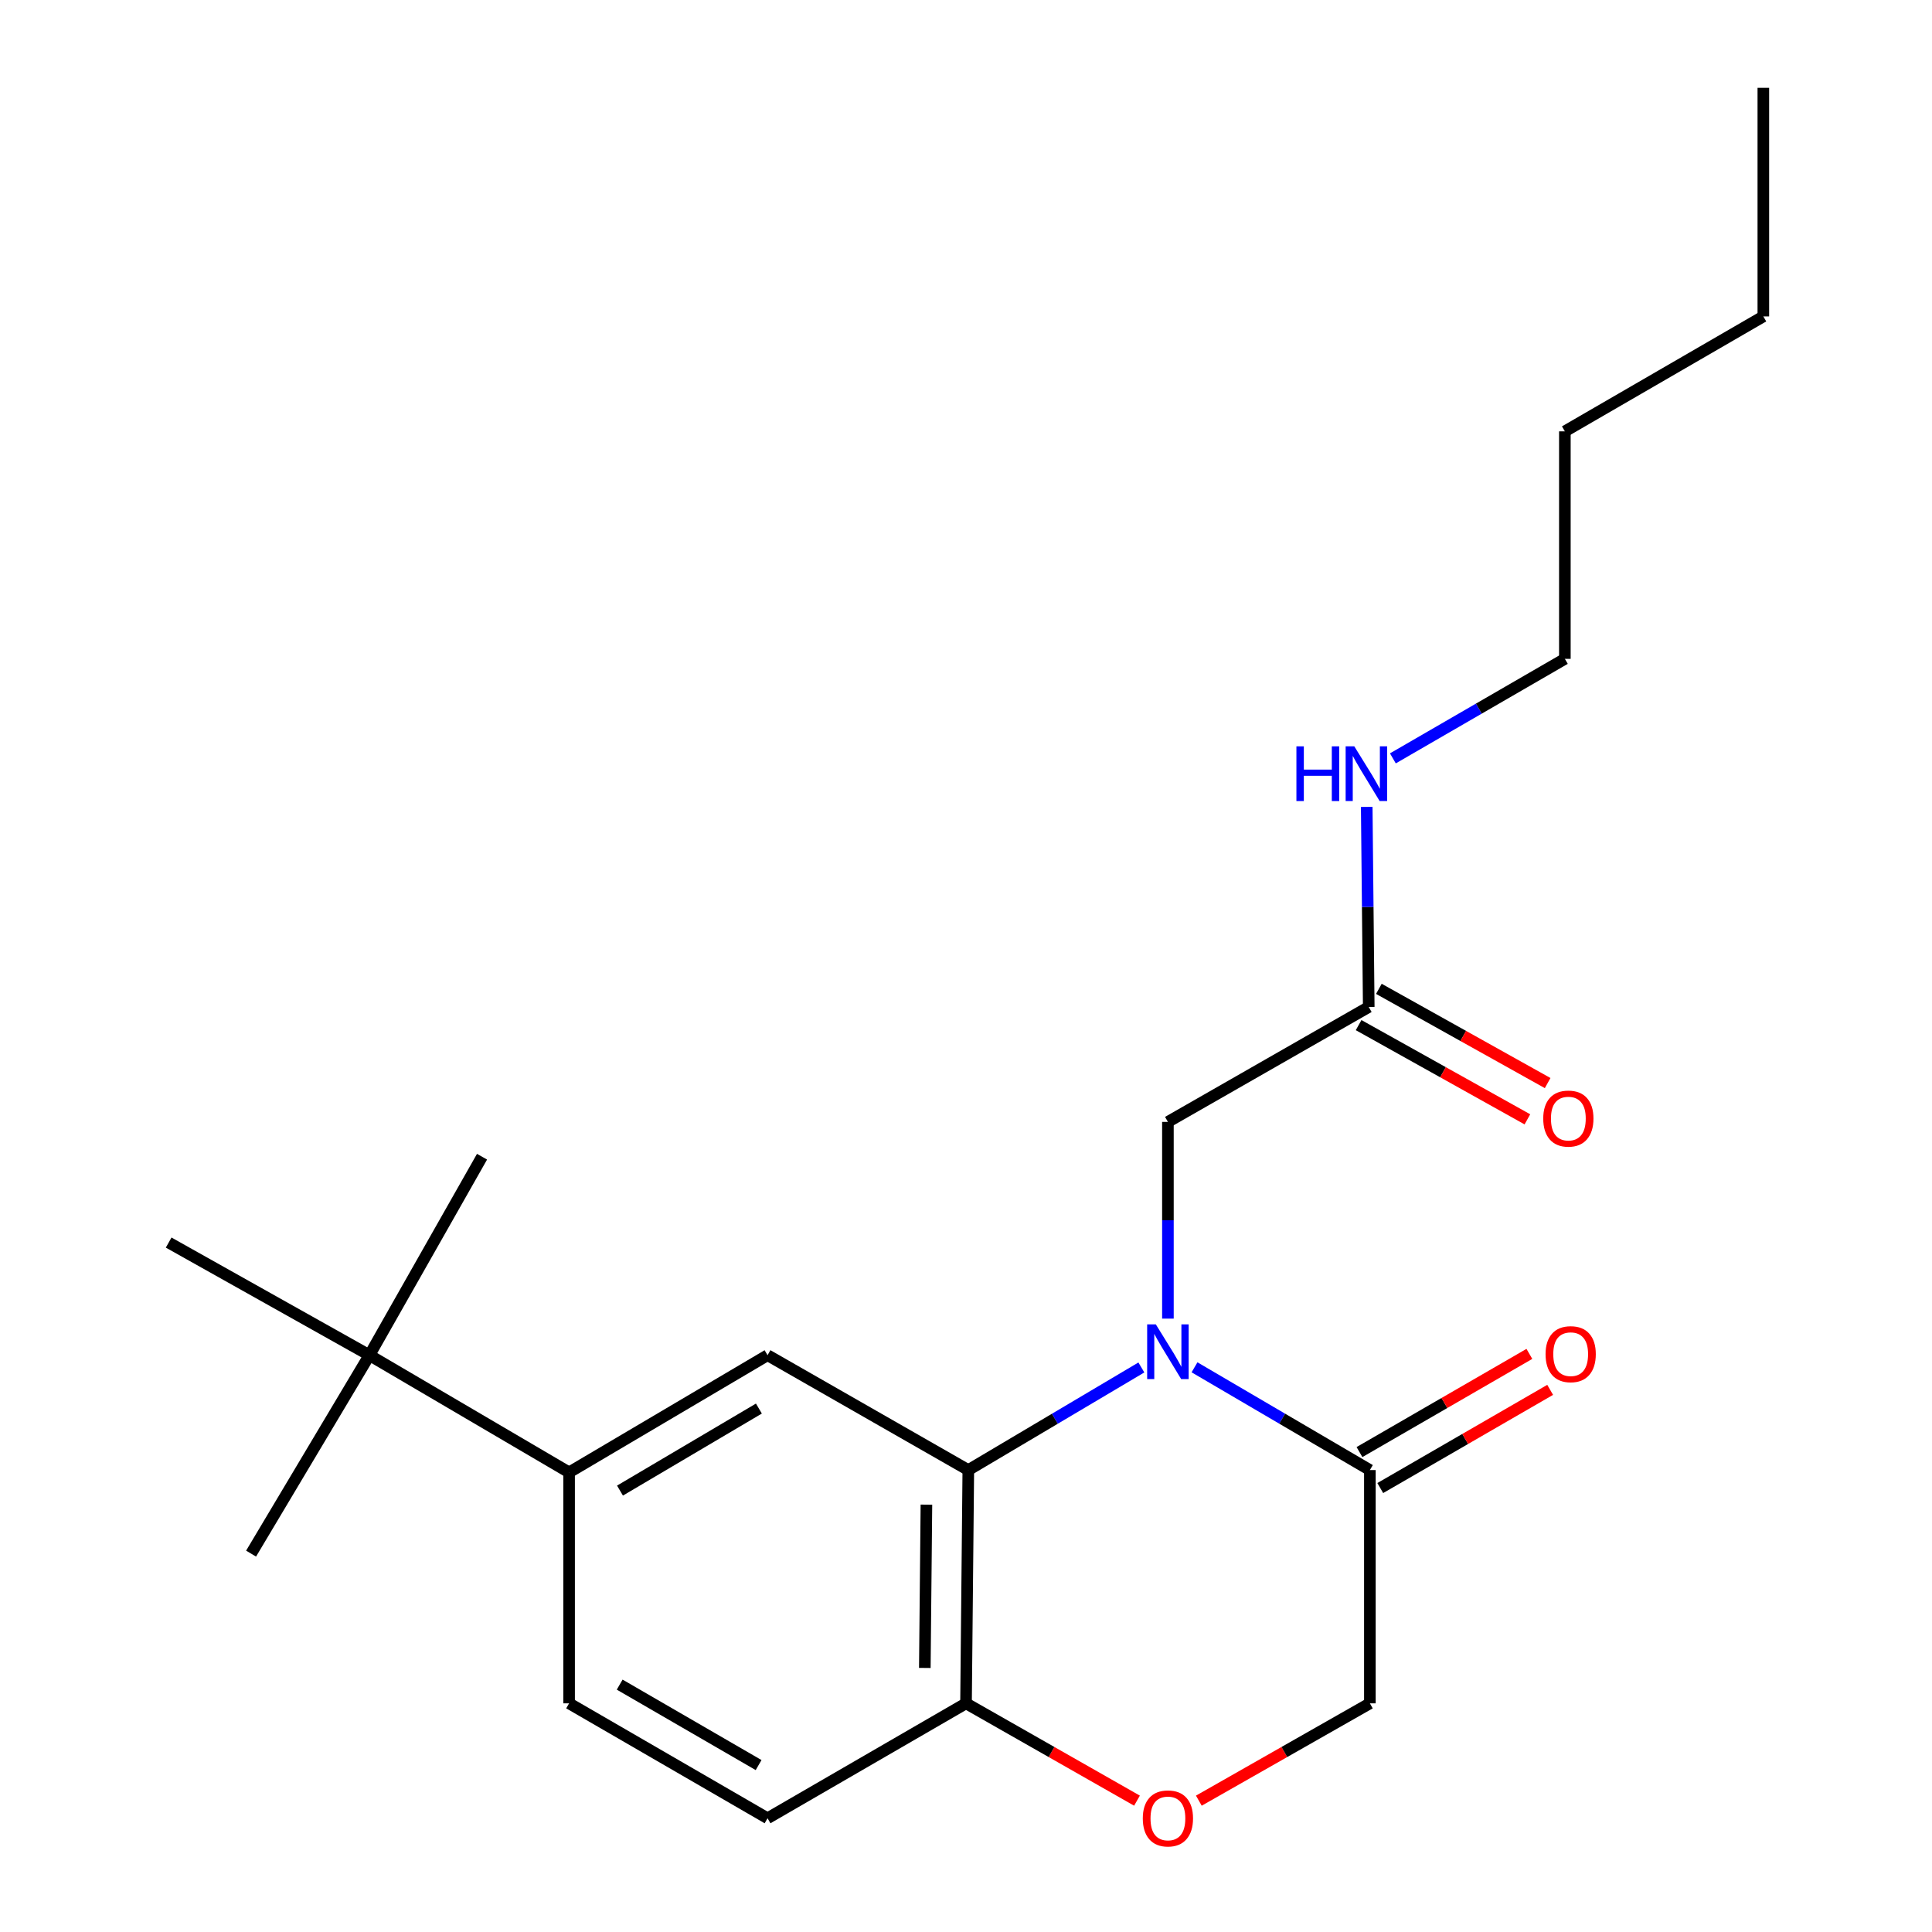 <?xml version='1.0' encoding='iso-8859-1'?>
<svg version='1.1' baseProfile='full'
              xmlns='http://www.w3.org/2000/svg'
                      xmlns:rdkit='http://www.rdkit.org/xml'
                      xmlns:xlink='http://www.w3.org/1999/xlink'
                  xml:space='preserve'
width='1000px' height='1000px' viewBox='0 0 1000 1000'>
<!-- END OF HEADER -->
<rect style='opacity:1.0;fill:#FFFFFF;stroke:none' width='1000' height='1000' x='0' y='0'> </rect>
<path class='bond-0' d='M 590.768,707.797 L 545.981,734.349' style='fill:none;fill-rule:evenodd;stroke:#0000FF;stroke-width:6px;stroke-linecap:butt;stroke-linejoin:miter;stroke-opacity:1' />
<path class='bond-0' d='M 545.981,734.349 L 501.195,760.901' style='fill:none;fill-rule:evenodd;stroke:#000000;stroke-width:6px;stroke-linecap:butt;stroke-linejoin:miter;stroke-opacity:1' />
<path class='bond-1' d='M 618.28,707.717 L 663.662,734.309' style='fill:none;fill-rule:evenodd;stroke:#0000FF;stroke-width:6px;stroke-linecap:butt;stroke-linejoin:miter;stroke-opacity:1' />
<path class='bond-1' d='M 663.662,734.309 L 709.045,760.901' style='fill:none;fill-rule:evenodd;stroke:#000000;stroke-width:6px;stroke-linecap:butt;stroke-linejoin:miter;stroke-opacity:1' />
<path class='bond-6' d='M 604.511,682.516 L 604.511,631.605' style='fill:none;fill-rule:evenodd;stroke:#0000FF;stroke-width:6px;stroke-linecap:butt;stroke-linejoin:miter;stroke-opacity:1' />
<path class='bond-6' d='M 604.511,631.605 L 604.511,580.695' style='fill:none;fill-rule:evenodd;stroke:#000000;stroke-width:6px;stroke-linecap:butt;stroke-linejoin:miter;stroke-opacity:1' />
<path class='bond-2' d='M 501.195,760.901 L 397.281,701.453' style='fill:none;fill-rule:evenodd;stroke:#000000;stroke-width:6px;stroke-linecap:butt;stroke-linejoin:miter;stroke-opacity:1' />
<path class='bond-5' d='M 501.195,760.901 L 500.012,881.647' style='fill:none;fill-rule:evenodd;stroke:#000000;stroke-width:6px;stroke-linecap:butt;stroke-linejoin:miter;stroke-opacity:1' />
<path class='bond-5' d='M 479.514,778.802 L 478.686,863.324' style='fill:none;fill-rule:evenodd;stroke:#000000;stroke-width:6px;stroke-linecap:butt;stroke-linejoin:miter;stroke-opacity:1' />
<path class='bond-8' d='M 709.045,760.901 L 709.045,881.647' style='fill:none;fill-rule:evenodd;stroke:#000000;stroke-width:6px;stroke-linecap:butt;stroke-linejoin:miter;stroke-opacity:1' />
<path class='bond-10' d='M 714.425,770.21 L 758.393,744.799' style='fill:none;fill-rule:evenodd;stroke:#000000;stroke-width:6px;stroke-linecap:butt;stroke-linejoin:miter;stroke-opacity:1' />
<path class='bond-10' d='M 758.393,744.799 L 802.361,719.389' style='fill:none;fill-rule:evenodd;stroke:#FF0000;stroke-width:6px;stroke-linecap:butt;stroke-linejoin:miter;stroke-opacity:1' />
<path class='bond-10' d='M 703.665,751.591 L 747.633,726.181' style='fill:none;fill-rule:evenodd;stroke:#000000;stroke-width:6px;stroke-linecap:butt;stroke-linejoin:miter;stroke-opacity:1' />
<path class='bond-10' d='M 747.633,726.181 L 791.601,700.77' style='fill:none;fill-rule:evenodd;stroke:#FF0000;stroke-width:6px;stroke-linecap:butt;stroke-linejoin:miter;stroke-opacity:1' />
<path class='bond-4' d='M 397.281,701.453 L 294.563,762.107' style='fill:none;fill-rule:evenodd;stroke:#000000;stroke-width:6px;stroke-linecap:butt;stroke-linejoin:miter;stroke-opacity:1' />
<path class='bond-4' d='M 392.808,729.069 L 320.905,771.526' style='fill:none;fill-rule:evenodd;stroke:#000000;stroke-width:6px;stroke-linecap:butt;stroke-linejoin:miter;stroke-opacity:1' />
<path class='bond-3' d='M 620.517,932.022 L 664.781,906.834' style='fill:none;fill-rule:evenodd;stroke:#FF0000;stroke-width:6px;stroke-linecap:butt;stroke-linejoin:miter;stroke-opacity:1' />
<path class='bond-3' d='M 664.781,906.834 L 709.045,881.647' style='fill:none;fill-rule:evenodd;stroke:#000000;stroke-width:6px;stroke-linecap:butt;stroke-linejoin:miter;stroke-opacity:1' />
<path class='bond-22' d='M 588.505,932.019 L 544.258,906.833' style='fill:none;fill-rule:evenodd;stroke:#FF0000;stroke-width:6px;stroke-linecap:butt;stroke-linejoin:miter;stroke-opacity:1' />
<path class='bond-22' d='M 544.258,906.833 L 500.012,881.647' style='fill:none;fill-rule:evenodd;stroke:#000000;stroke-width:6px;stroke-linecap:butt;stroke-linejoin:miter;stroke-opacity:1' />
<path class='bond-9' d='M 294.563,762.107 L 191.211,701.453' style='fill:none;fill-rule:evenodd;stroke:#000000;stroke-width:6px;stroke-linecap:butt;stroke-linejoin:miter;stroke-opacity:1' />
<path class='bond-23' d='M 294.563,762.107 L 294.563,881.647' style='fill:none;fill-rule:evenodd;stroke:#000000;stroke-width:6px;stroke-linecap:butt;stroke-linejoin:miter;stroke-opacity:1' />
<path class='bond-13' d='M 500.012,881.647 L 397.281,941.13' style='fill:none;fill-rule:evenodd;stroke:#000000;stroke-width:6px;stroke-linecap:butt;stroke-linejoin:miter;stroke-opacity:1' />
<path class='bond-7' d='M 604.511,580.695 L 708.46,521.212' style='fill:none;fill-rule:evenodd;stroke:#000000;stroke-width:6px;stroke-linecap:butt;stroke-linejoin:miter;stroke-opacity:1' />
<path class='bond-12' d='M 703.219,530.6 L 746.897,554.985' style='fill:none;fill-rule:evenodd;stroke:#000000;stroke-width:6px;stroke-linecap:butt;stroke-linejoin:miter;stroke-opacity:1' />
<path class='bond-12' d='M 746.897,554.985 L 790.576,579.37' style='fill:none;fill-rule:evenodd;stroke:#FF0000;stroke-width:6px;stroke-linecap:butt;stroke-linejoin:miter;stroke-opacity:1' />
<path class='bond-12' d='M 713.701,511.824 L 757.38,536.209' style='fill:none;fill-rule:evenodd;stroke:#000000;stroke-width:6px;stroke-linecap:butt;stroke-linejoin:miter;stroke-opacity:1' />
<path class='bond-12' d='M 757.38,536.209 L 801.059,560.594' style='fill:none;fill-rule:evenodd;stroke:#FF0000;stroke-width:6px;stroke-linecap:butt;stroke-linejoin:miter;stroke-opacity:1' />
<path class='bond-14' d='M 708.46,521.212 L 707.937,469.428' style='fill:none;fill-rule:evenodd;stroke:#000000;stroke-width:6px;stroke-linecap:butt;stroke-linejoin:miter;stroke-opacity:1' />
<path class='bond-14' d='M 707.937,469.428 L 707.415,417.645' style='fill:none;fill-rule:evenodd;stroke:#0000FF;stroke-width:6px;stroke-linecap:butt;stroke-linejoin:miter;stroke-opacity:1' />
<path class='bond-15' d='M 191.211,701.453 L 129.96,804.148' style='fill:none;fill-rule:evenodd;stroke:#000000;stroke-width:6px;stroke-linecap:butt;stroke-linejoin:miter;stroke-opacity:1' />
<path class='bond-16' d='M 191.211,701.453 L 249.499,598.711' style='fill:none;fill-rule:evenodd;stroke:#000000;stroke-width:6px;stroke-linecap:butt;stroke-linejoin:miter;stroke-opacity:1' />
<path class='bond-17' d='M 191.211,701.453 L 87.298,643.153' style='fill:none;fill-rule:evenodd;stroke:#000000;stroke-width:6px;stroke-linecap:butt;stroke-linejoin:miter;stroke-opacity:1' />
<path class='bond-11' d='M 294.563,881.647 L 397.281,941.13' style='fill:none;fill-rule:evenodd;stroke:#000000;stroke-width:6px;stroke-linecap:butt;stroke-linejoin:miter;stroke-opacity:1' />
<path class='bond-11' d='M 320.747,871.96 L 392.65,913.598' style='fill:none;fill-rule:evenodd;stroke:#000000;stroke-width:6px;stroke-linecap:butt;stroke-linejoin:miter;stroke-opacity:1' />
<path class='bond-18' d='M 720.948,392.534 L 765.46,366.776' style='fill:none;fill-rule:evenodd;stroke:#0000FF;stroke-width:6px;stroke-linecap:butt;stroke-linejoin:miter;stroke-opacity:1' />
<path class='bond-18' d='M 765.46,366.776 L 809.972,341.018' style='fill:none;fill-rule:evenodd;stroke:#000000;stroke-width:6px;stroke-linecap:butt;stroke-linejoin:miter;stroke-opacity:1' />
<path class='bond-19' d='M 809.972,341.018 L 809.972,223.271' style='fill:none;fill-rule:evenodd;stroke:#000000;stroke-width:6px;stroke-linecap:butt;stroke-linejoin:miter;stroke-opacity:1' />
<path class='bond-20' d='M 809.972,223.271 L 912.702,163.776' style='fill:none;fill-rule:evenodd;stroke:#000000;stroke-width:6px;stroke-linecap:butt;stroke-linejoin:miter;stroke-opacity:1' />
<path class='bond-21' d='M 912.702,163.776 L 912.702,45.455' style='fill:none;fill-rule:evenodd;stroke:#000000;stroke-width:6px;stroke-linecap:butt;stroke-linejoin:miter;stroke-opacity:1' />
<path  class='atom-0' d='M 598.251 685.489
L 607.531 700.489
Q 608.451 701.969, 609.931 704.649
Q 611.411 707.329, 611.491 707.489
L 611.491 685.489
L 615.251 685.489
L 615.251 713.809
L 611.371 713.809
L 601.411 697.409
Q 600.251 695.489, 599.011 693.289
Q 597.811 691.089, 597.451 690.409
L 597.451 713.809
L 593.771 713.809
L 593.771 685.489
L 598.251 685.489
' fill='#0000FF'/>
<path  class='atom-4' d='M 591.511 941.21
Q 591.511 934.41, 594.871 930.61
Q 598.231 926.81, 604.511 926.81
Q 610.791 926.81, 614.151 930.61
Q 617.511 934.41, 617.511 941.21
Q 617.511 948.09, 614.111 952.01
Q 610.711 955.89, 604.511 955.89
Q 598.271 955.89, 594.871 952.01
Q 591.511 948.13, 591.511 941.21
M 604.511 952.69
Q 608.831 952.69, 611.151 949.81
Q 613.511 946.89, 613.511 941.21
Q 613.511 935.65, 611.151 932.85
Q 608.831 930.01, 604.511 930.01
Q 600.191 930.01, 597.831 932.81
Q 595.511 935.61, 595.511 941.21
Q 595.511 946.93, 597.831 949.81
Q 600.191 952.69, 604.511 952.69
' fill='#FF0000'/>
<path  class='atom-11' d='M 799.982 700.912
Q 799.982 694.112, 803.342 690.312
Q 806.702 686.512, 812.982 686.512
Q 819.262 686.512, 822.622 690.312
Q 825.982 694.112, 825.982 700.912
Q 825.982 707.792, 822.582 711.712
Q 819.182 715.592, 812.982 715.592
Q 806.742 715.592, 803.342 711.712
Q 799.982 707.832, 799.982 700.912
M 812.982 712.392
Q 817.302 712.392, 819.622 709.512
Q 821.982 706.592, 821.982 700.912
Q 821.982 695.352, 819.622 692.552
Q 817.302 689.712, 812.982 689.712
Q 808.662 689.712, 806.302 692.512
Q 803.982 695.312, 803.982 700.912
Q 803.982 706.632, 806.302 709.512
Q 808.662 712.392, 812.982 712.392
' fill='#FF0000'/>
<path  class='atom-13' d='M 798.776 578.971
Q 798.776 572.171, 802.136 568.371
Q 805.496 564.571, 811.776 564.571
Q 818.056 564.571, 821.416 568.371
Q 824.776 572.171, 824.776 578.971
Q 824.776 585.851, 821.376 589.771
Q 817.976 593.651, 811.776 593.651
Q 805.536 593.651, 802.136 589.771
Q 798.776 585.891, 798.776 578.971
M 811.776 590.451
Q 816.096 590.451, 818.416 587.571
Q 820.776 584.651, 820.776 578.971
Q 820.776 573.411, 818.416 570.611
Q 816.096 567.771, 811.776 567.771
Q 807.456 567.771, 805.096 570.571
Q 802.776 573.371, 802.776 578.971
Q 802.776 584.691, 805.096 587.571
Q 807.456 590.451, 811.776 590.451
' fill='#FF0000'/>
<path  class='atom-15' d='M 671.021 386.306
L 674.861 386.306
L 674.861 398.346
L 689.341 398.346
L 689.341 386.306
L 693.181 386.306
L 693.181 414.626
L 689.341 414.626
L 689.341 401.546
L 674.861 401.546
L 674.861 414.626
L 671.021 414.626
L 671.021 386.306
' fill='#0000FF'/>
<path  class='atom-15' d='M 700.981 386.306
L 710.261 401.306
Q 711.181 402.786, 712.661 405.466
Q 714.141 408.146, 714.221 408.306
L 714.221 386.306
L 717.981 386.306
L 717.981 414.626
L 714.101 414.626
L 704.141 398.226
Q 702.981 396.306, 701.741 394.106
Q 700.541 391.906, 700.181 391.226
L 700.181 414.626
L 696.501 414.626
L 696.501 386.306
L 700.981 386.306
' fill='#0000FF'/>
</svg>

